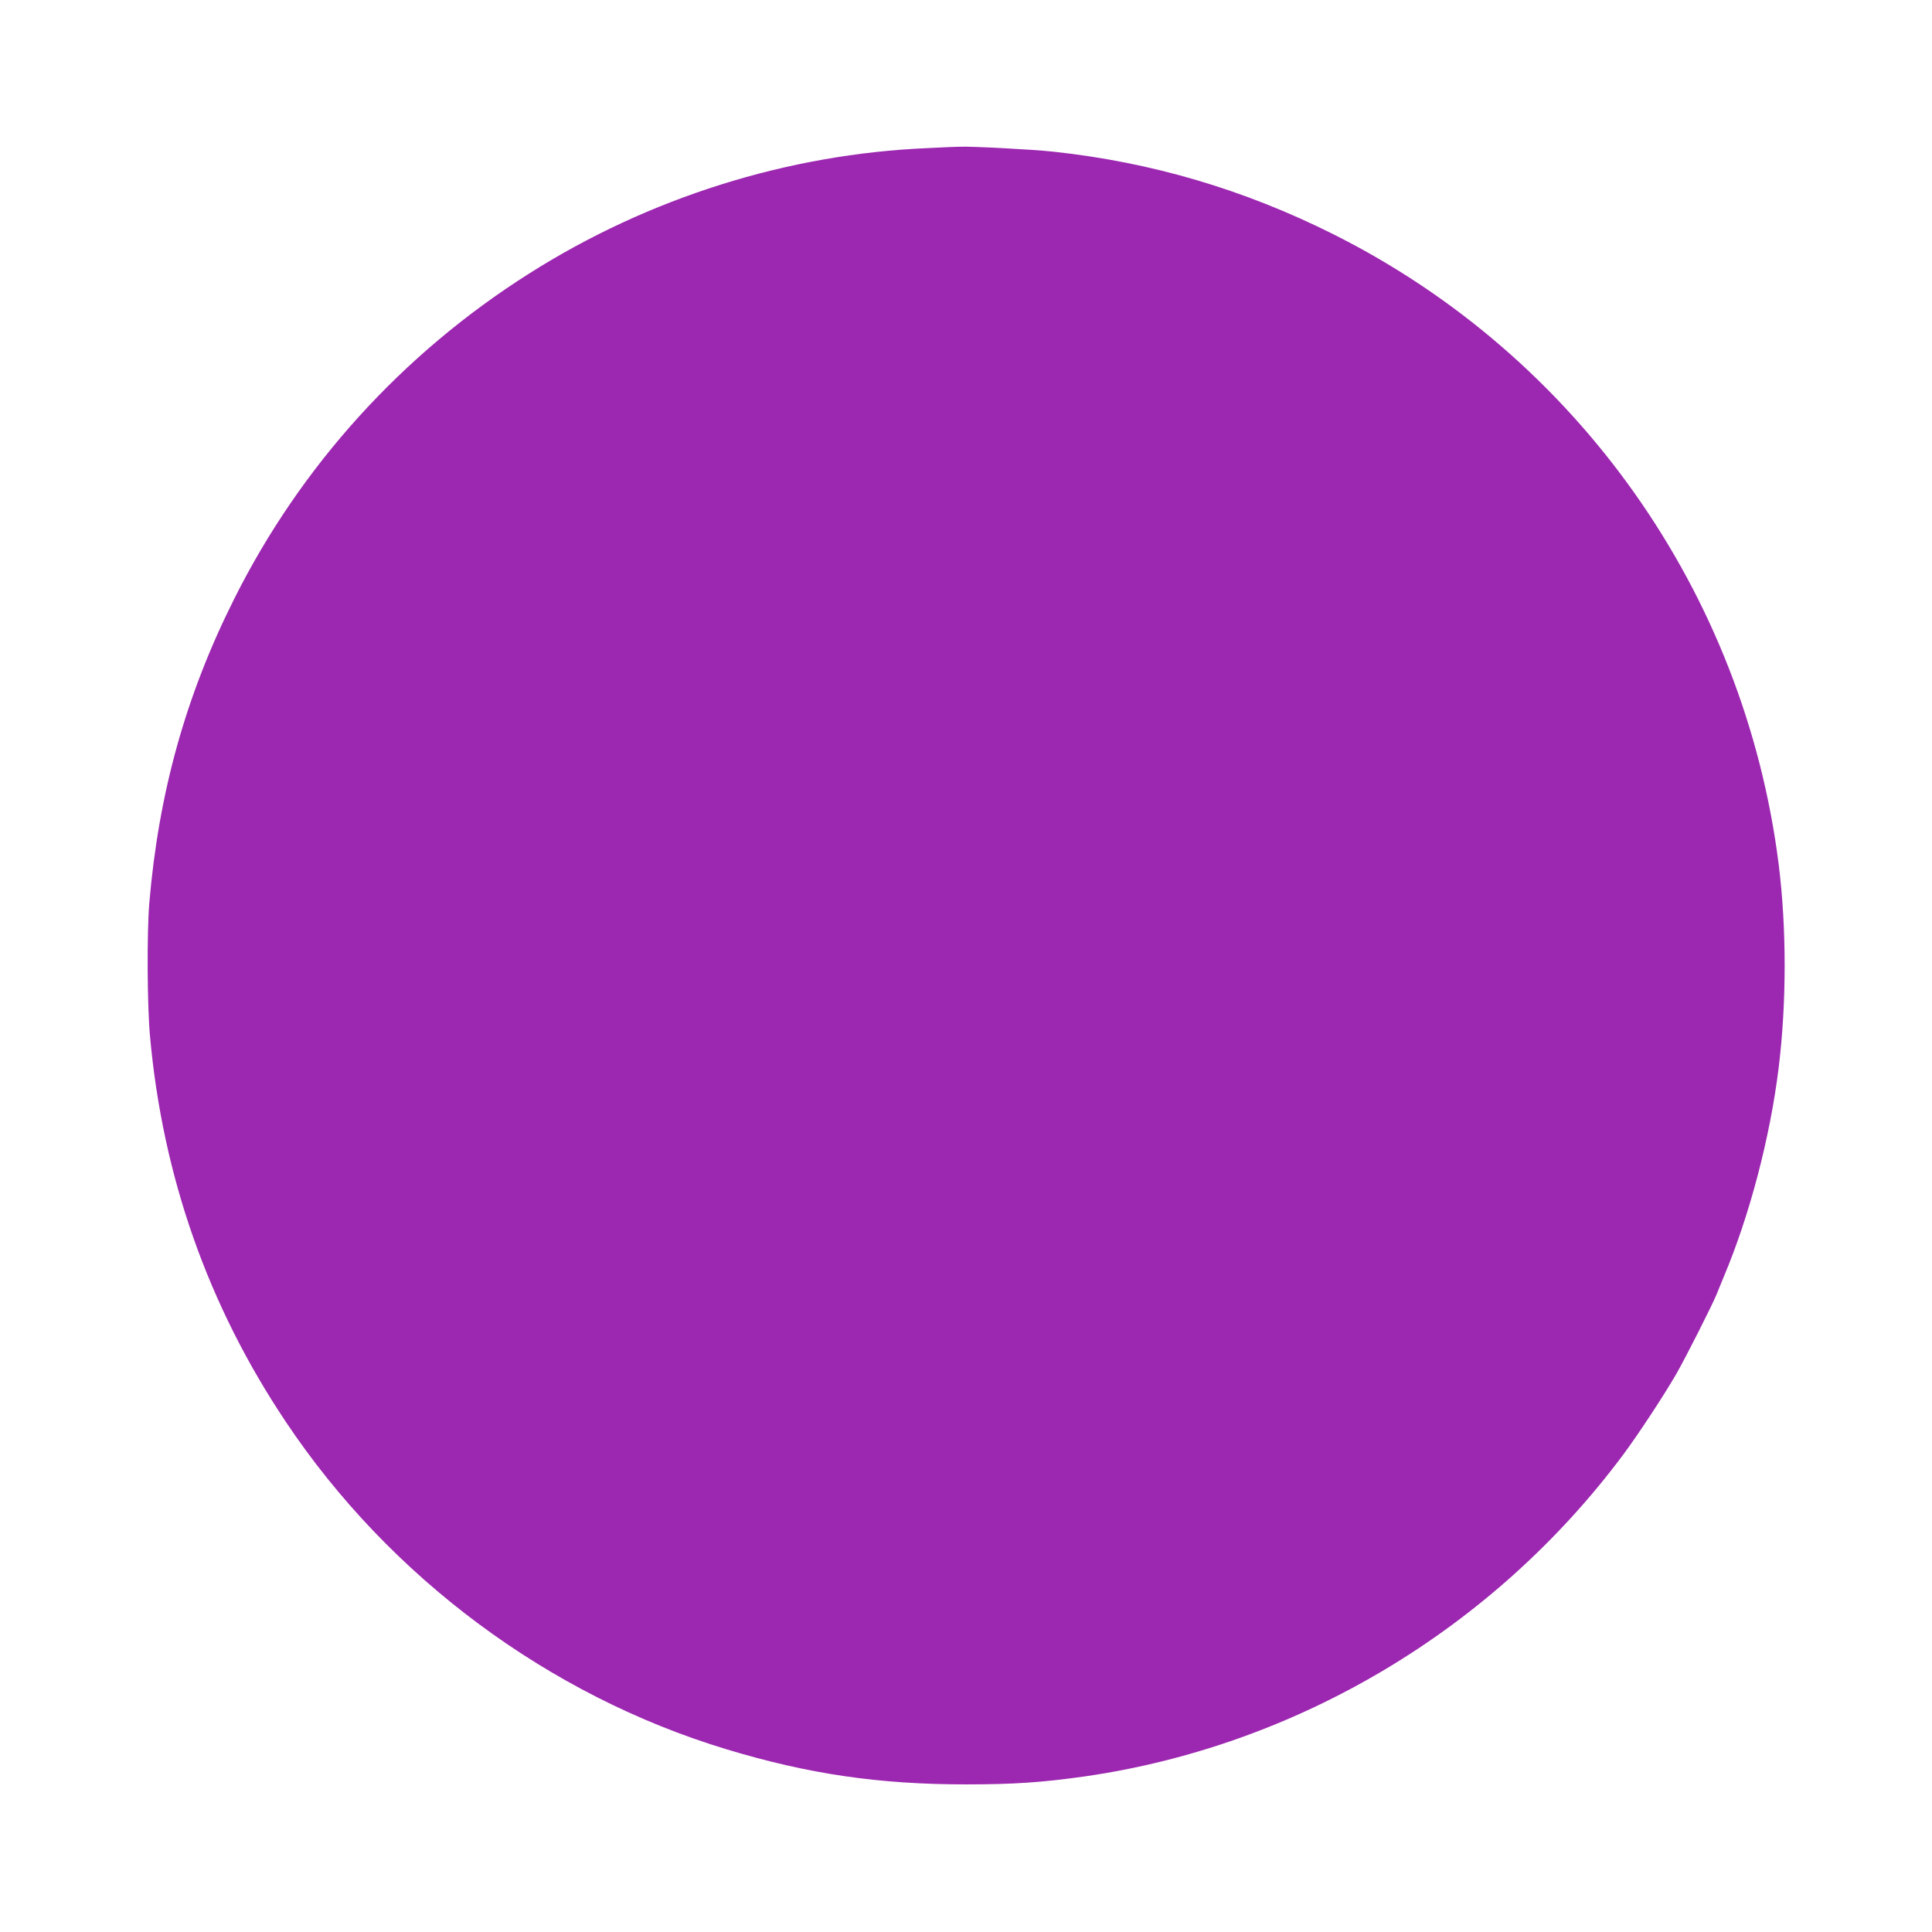 <?xml version="1.0" standalone="no"?>
<!DOCTYPE svg PUBLIC "-//W3C//DTD SVG 20010904//EN"
 "http://www.w3.org/TR/2001/REC-SVG-20010904/DTD/svg10.dtd">
<svg version="1.0" xmlns="http://www.w3.org/2000/svg"
 width="1280pt" height="1280pt" viewBox="0 0 1280 1280"
 preserveAspectRatio="xMidYMid meet">
<g transform="translate(0,1280) scale(0.1,-0.1)"
fill="#9c27b0" stroke="none">
<path d="M6150 11819 c-931 -39 -1853 -329 -2647 -833 -838 -531 -1511 -1273
-1952 -2155 -320 -638 -500 -1283 -562 -2016 -16 -192 -14 -678 5 -882 84
-929 385 -1784 899 -2552 688 -1031 1743 -1815 2922 -2171 543 -164 1009 -232
1585 -232 317 0 503 13 781 52 1414 202 2714 978 3575 2135 101 136 271 395
352 536 60 105 234 448 265 524 9 22 30 74 47 115 172 408 307 923 364 1385
53 431 53 928 0 1350 -227 1798 -1335 3364 -2950 4173 -593 297 -1205 477
-1854 547 -136 15 -542 36 -620 33 -19 0 -114 -4 -210 -9z"/>
</g>
</svg>
